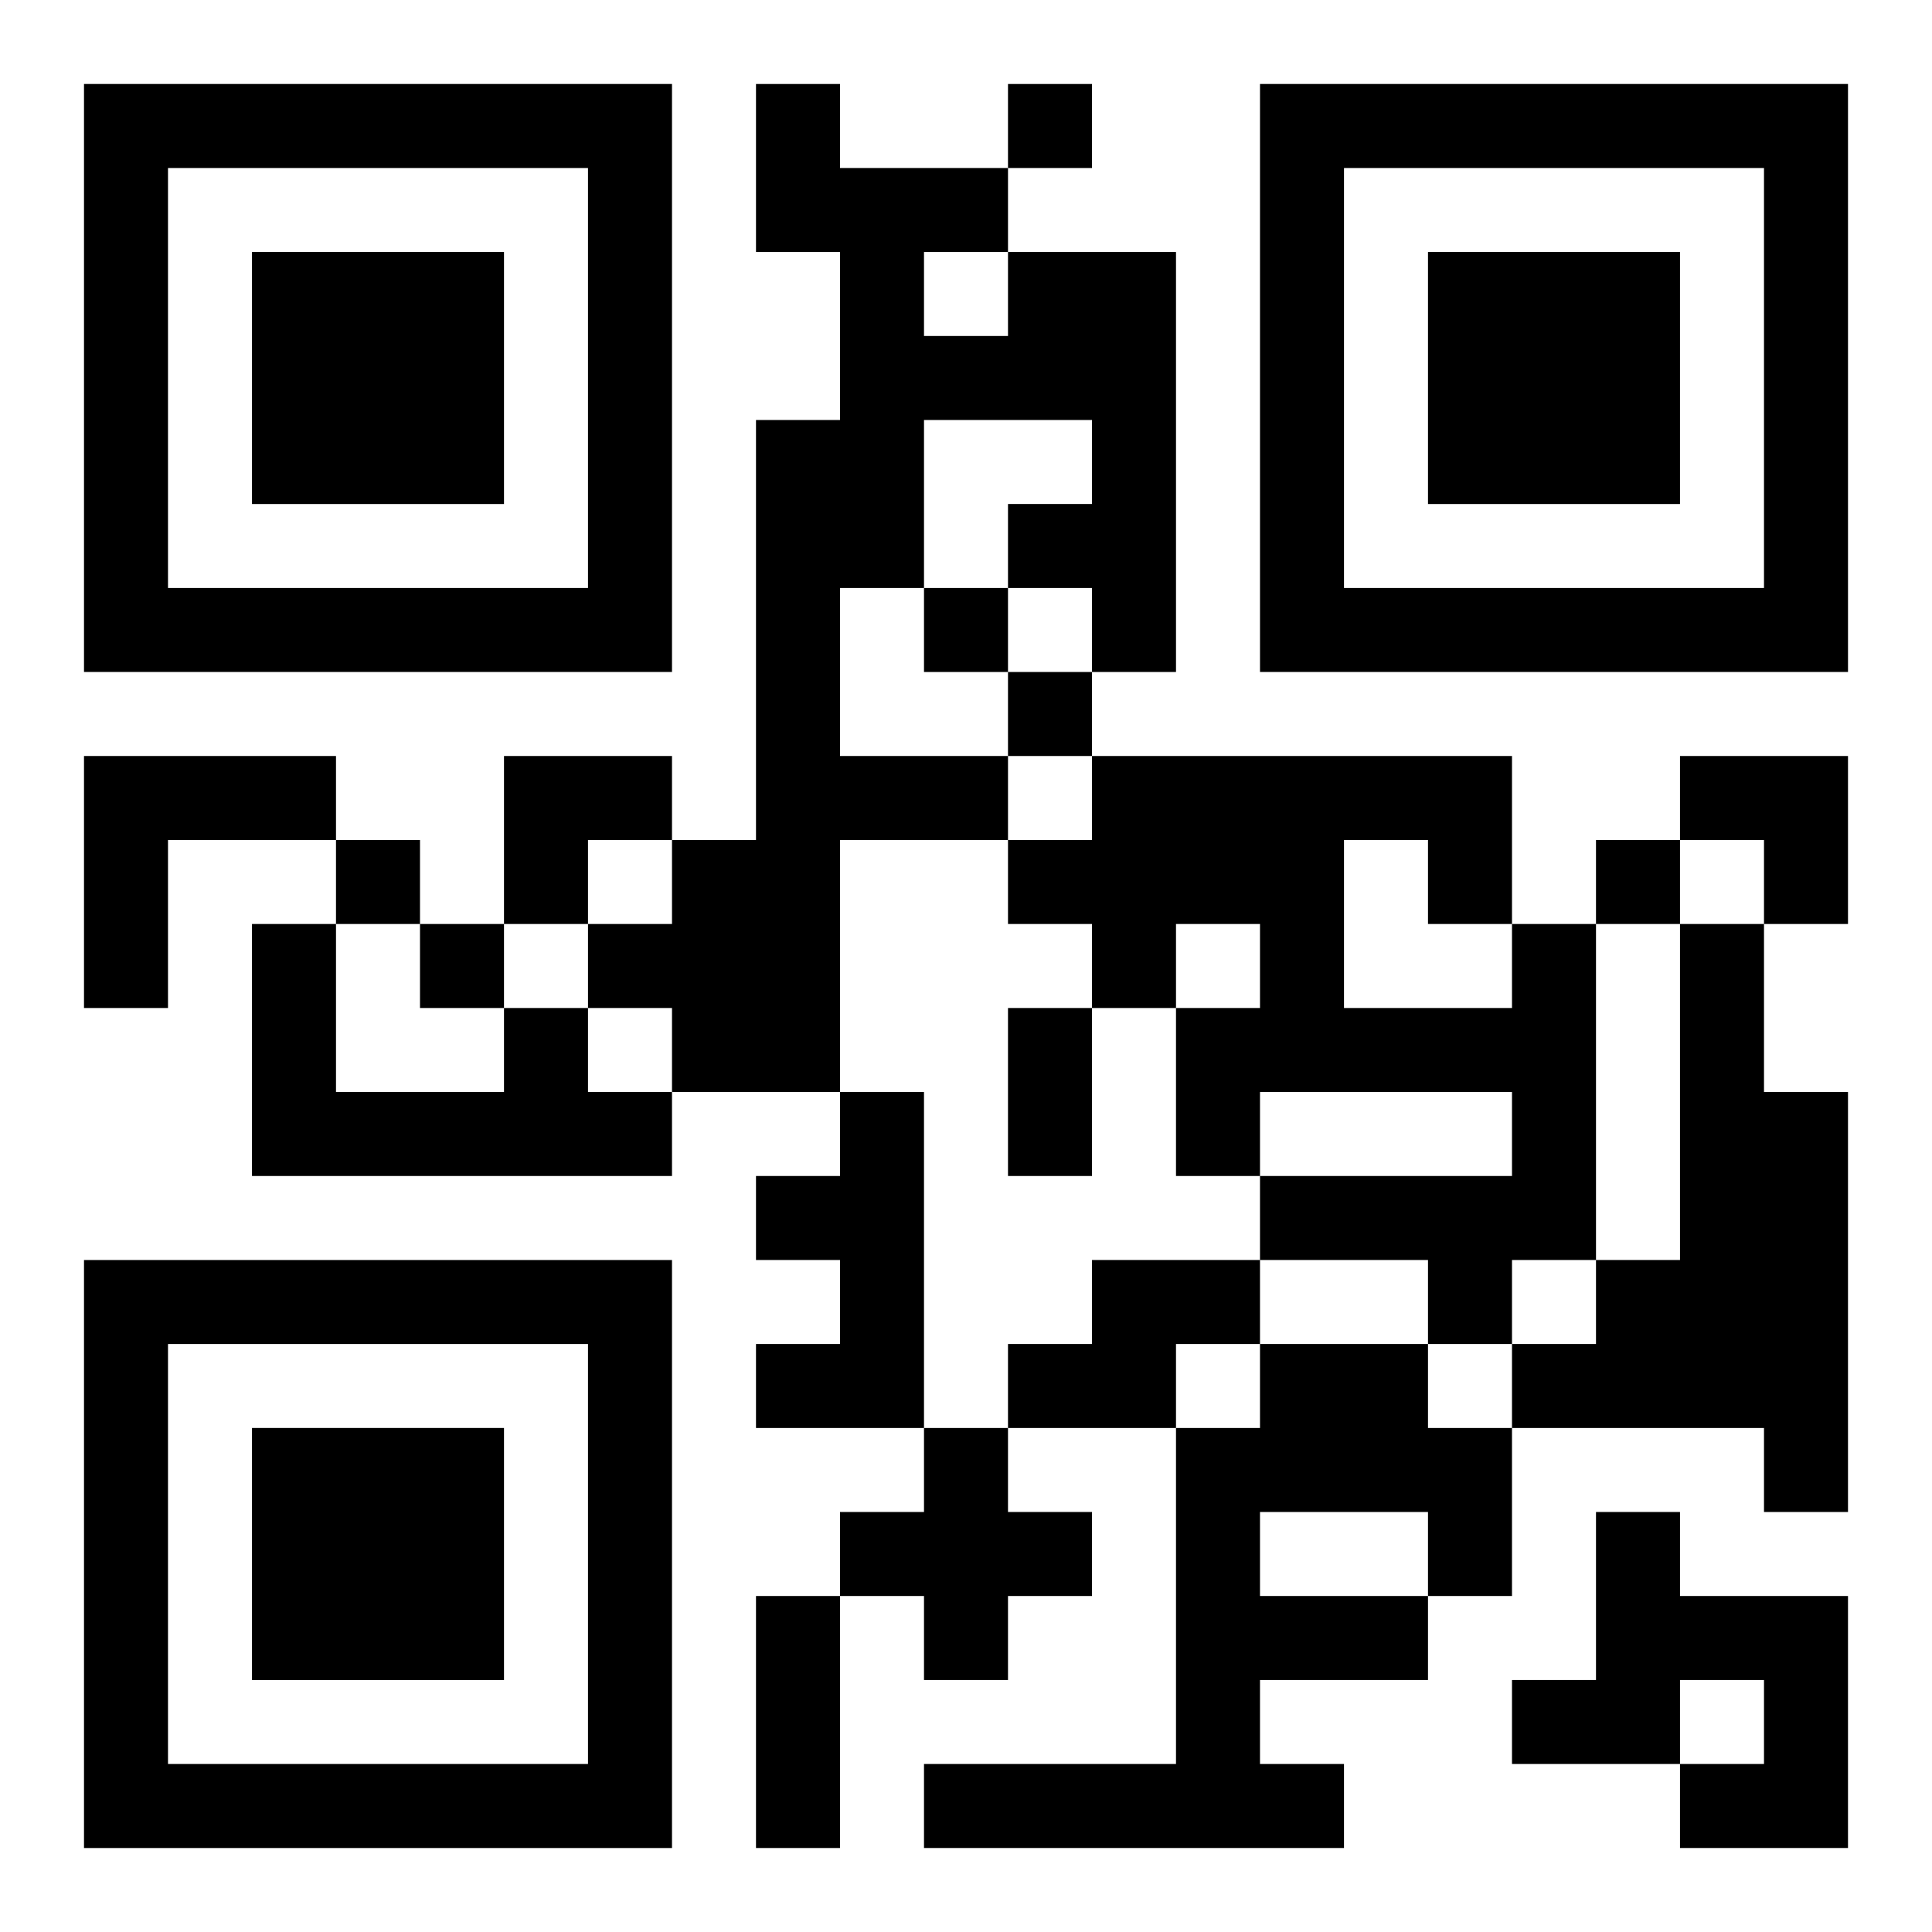 <?xml version="1.0" encoding="UTF-8"?>
<svg width="250" height="250" baseProfile="full" version="1.1" viewBox="-1 -1 23 23" xmlns="http://www.w3.org/2000/svg" xmlns:xlink="http://www.w3.org/1999/xlink"><symbol id="a"><path d="m0 7v7h7v-7h-7zm1 1h5v5h-5v-5zm1 1v3h3v-3h-3z"/></symbol><use y="-7" xlink:href="#a"/><use y="7" xlink:href="#a"/><use x="14" y="-7" xlink:href="#a"/><path d="m11 2h2v5h-1v-1h-1v-1h1v-1h-2v2h-1v2h2v1h-2v3h-2v-1h-1v-1h1v-1h1v-5h1v-2h-1v-2h1v1h2v1m-1 0v1h1v-1h-1m-10 6h3v1h-2v2h-1v-3m17 2h1v4h-1v1h-1v-1h-2v-1h3v-1h-3v1h-1v-2h1v-1h-1v1h-1v-1h-1v-1h1v-1h5v2m-2-1v2h2v-1h-1v-1h-1m4 1h1v2h1v5h-1v-1h-3v-1h1v-1h1v-4m-14 1h1v1h1v1h-5v-3h1v2h2v-1m4 1h1v4h-2v-1h1v-1h-1v-1h1v-1m3 2h2v1h-1v1h-2v-1h1v-1m2 1h2v1h1v2h-1v1h-2v1h1v1h-5v-1h3v-4h1v-1m0 2v1h2v-1h-2m-4-1h1v1h1v1h-1v1h-1v-1h-1v-1h1v-1m8 1h1v1h2v3h-2v-1h1v-1h-1v1h-2v-1h1v-2m-7-17v1h1v-1h-1m-1 6v1h1v-1h-1m1 1v1h1v-1h-1m-8 2v1h1v-1h-1m15 0v1h1v-1h-1m-14 1v1h1v-1h-1m7 1h1v2h-1v-2m-3 7h1v3h-1v-3m-3-10h2v1h-1v1h-1zm14 0h2v2h-1v-1h-1z"/></svg>
